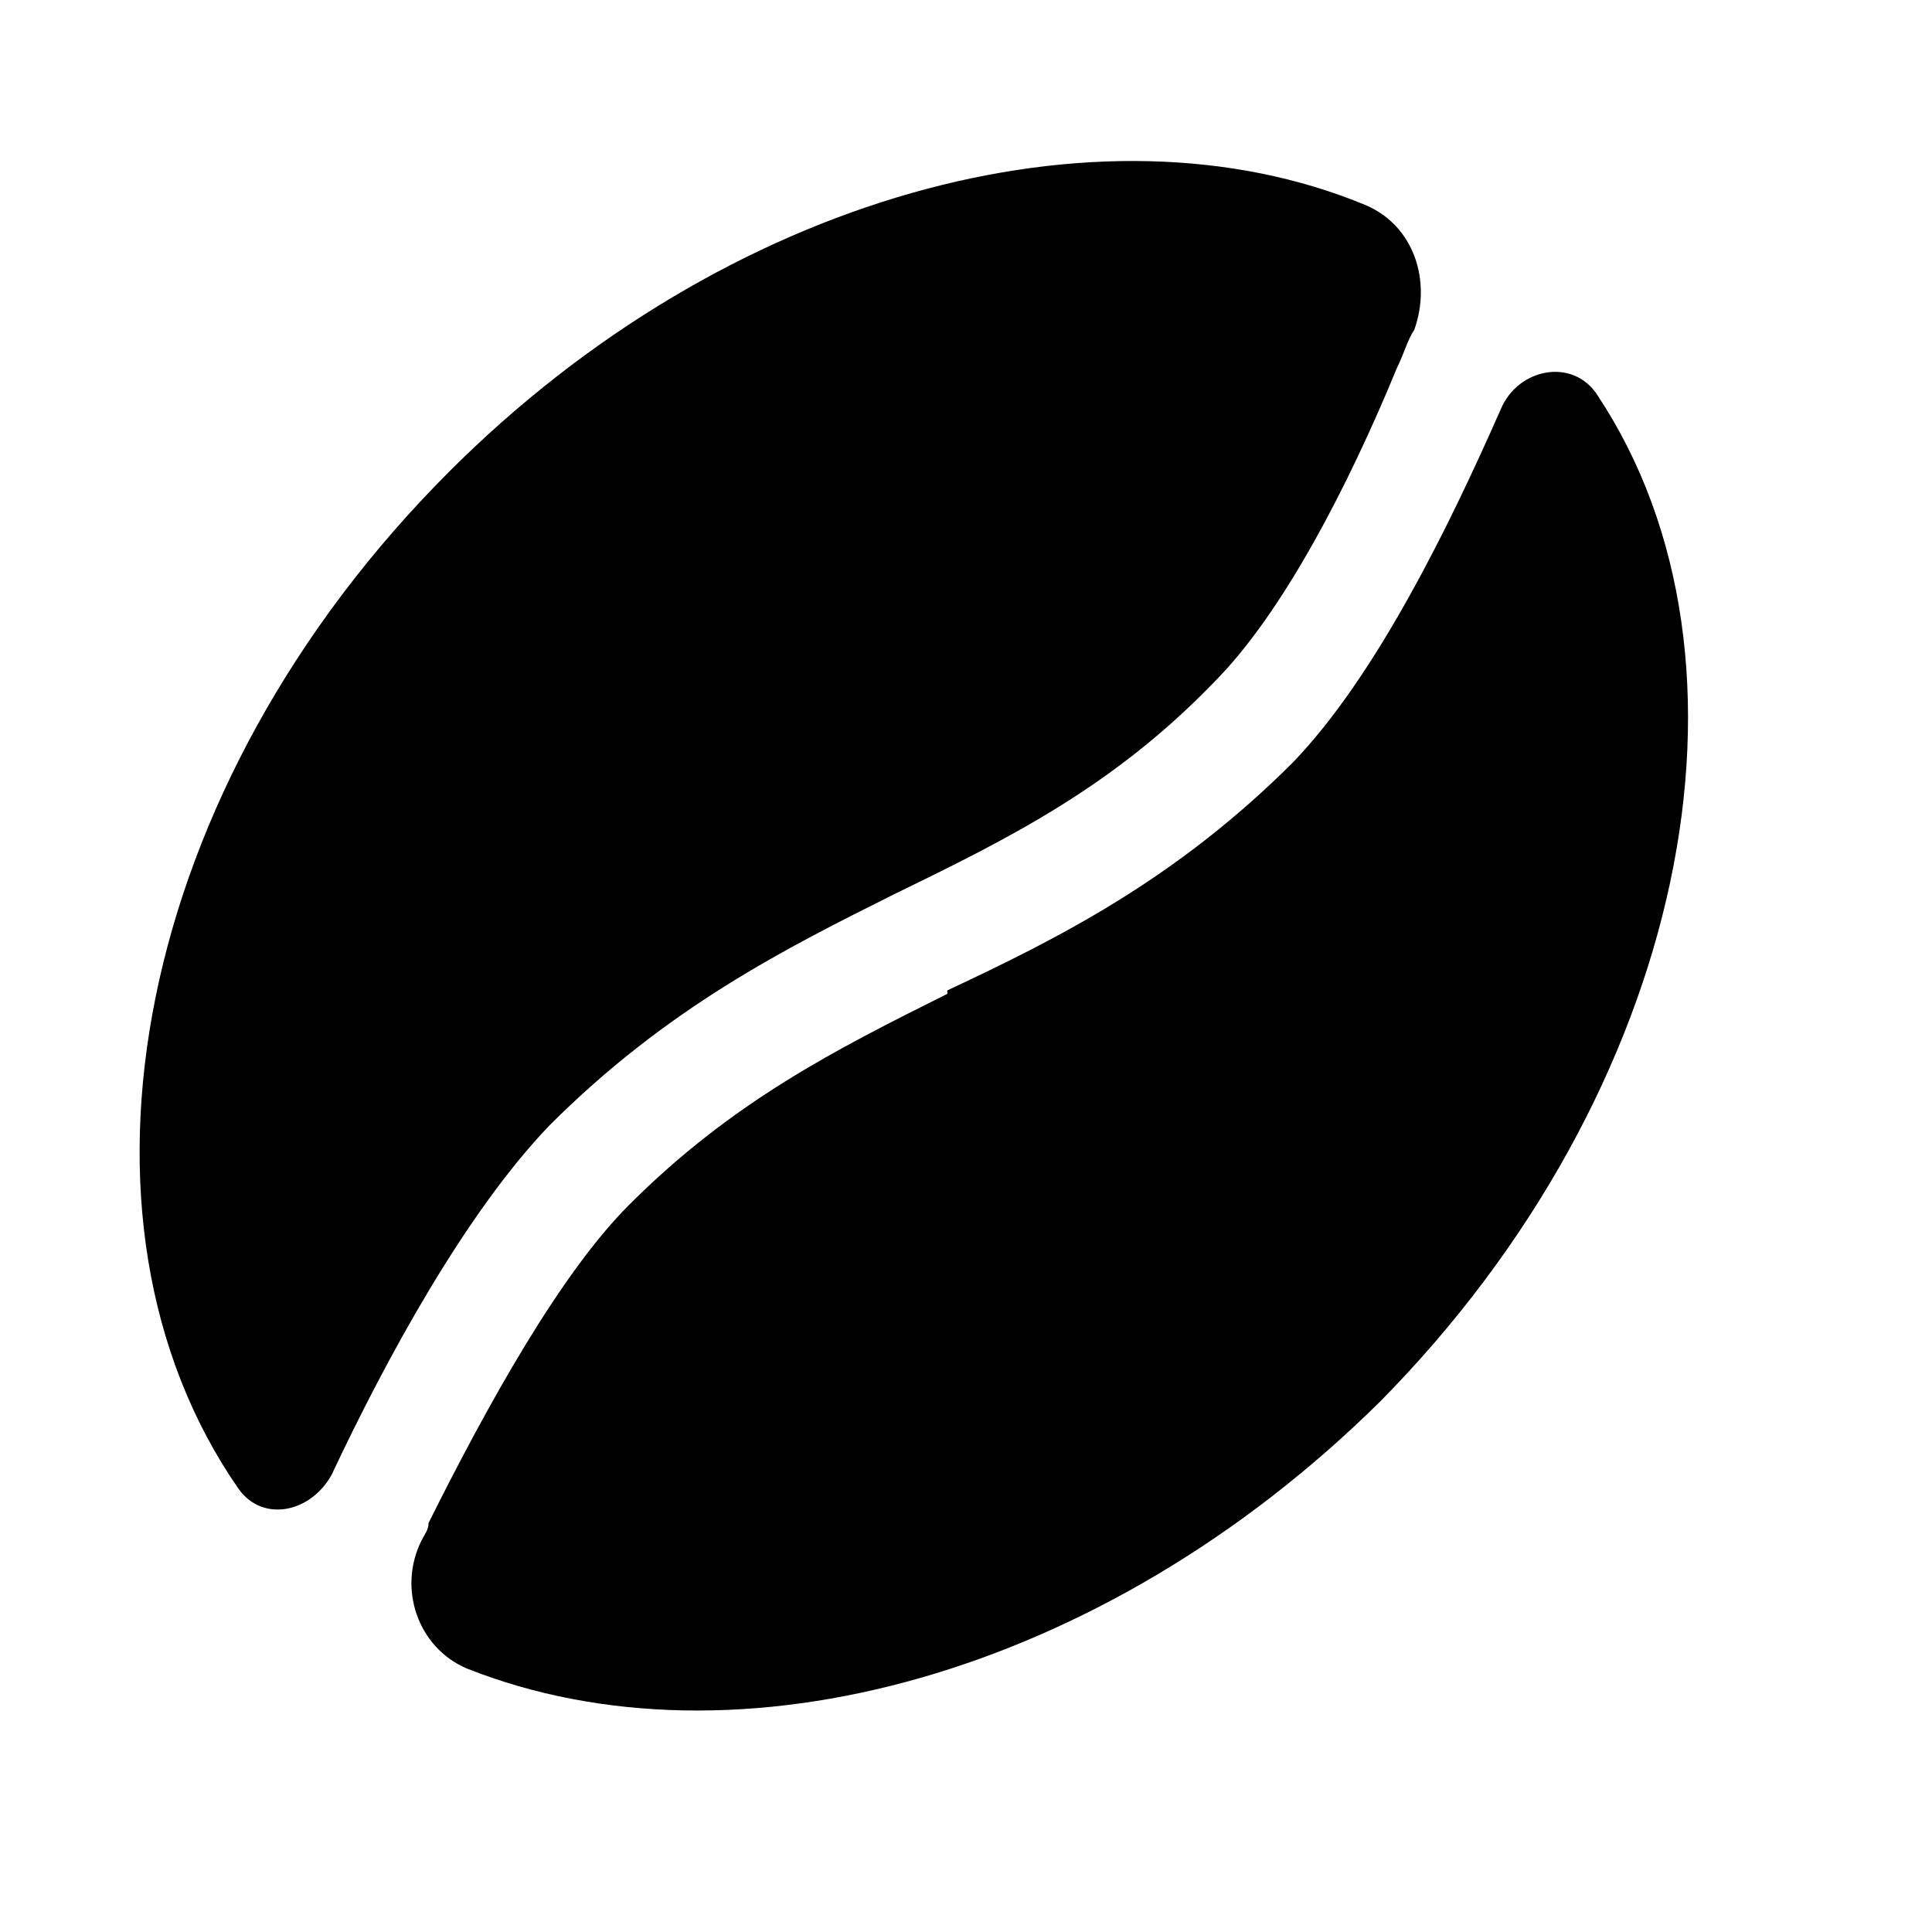 <svg width="24" height="24" viewBox="0 0 24 24" fill="none" xmlns="http://www.w3.org/2000/svg">
<path d="M16.065 9.467C17.096 8.393 17.999 6.545 18.643 5.084C18.858 4.569 19.546 4.44 19.846 4.912C22.038 8.221 20.963 13.549 17.139 17.416C13.702 20.811 9.147 22.057 5.795 20.725C5.194 20.467 4.936 19.736 5.237 19.135C5.28 19.049 5.323 19.006 5.323 18.92C6.053 17.459 6.956 15.826 7.815 14.967C9.104 13.678 10.393 13.033 11.768 12.346V12.303C13.143 11.658 14.604 10.928 16.065 9.467ZM4.12 18.319C3.862 18.791 3.26 18.92 2.96 18.49C0.639 15.139 1.67 9.768 5.581 5.858C9.018 2.42 13.659 1.174 16.967 2.549C17.569 2.807 17.784 3.494 17.569 4.096C17.483 4.225 17.44 4.397 17.354 4.569C16.753 6.029 15.936 7.619 15.077 8.479C13.831 9.768 12.541 10.412 11.124 11.1C9.749 11.787 8.288 12.518 6.827 13.979C5.795 15.053 4.807 16.858 4.12 18.319Z" fill="black"/>
</svg>

